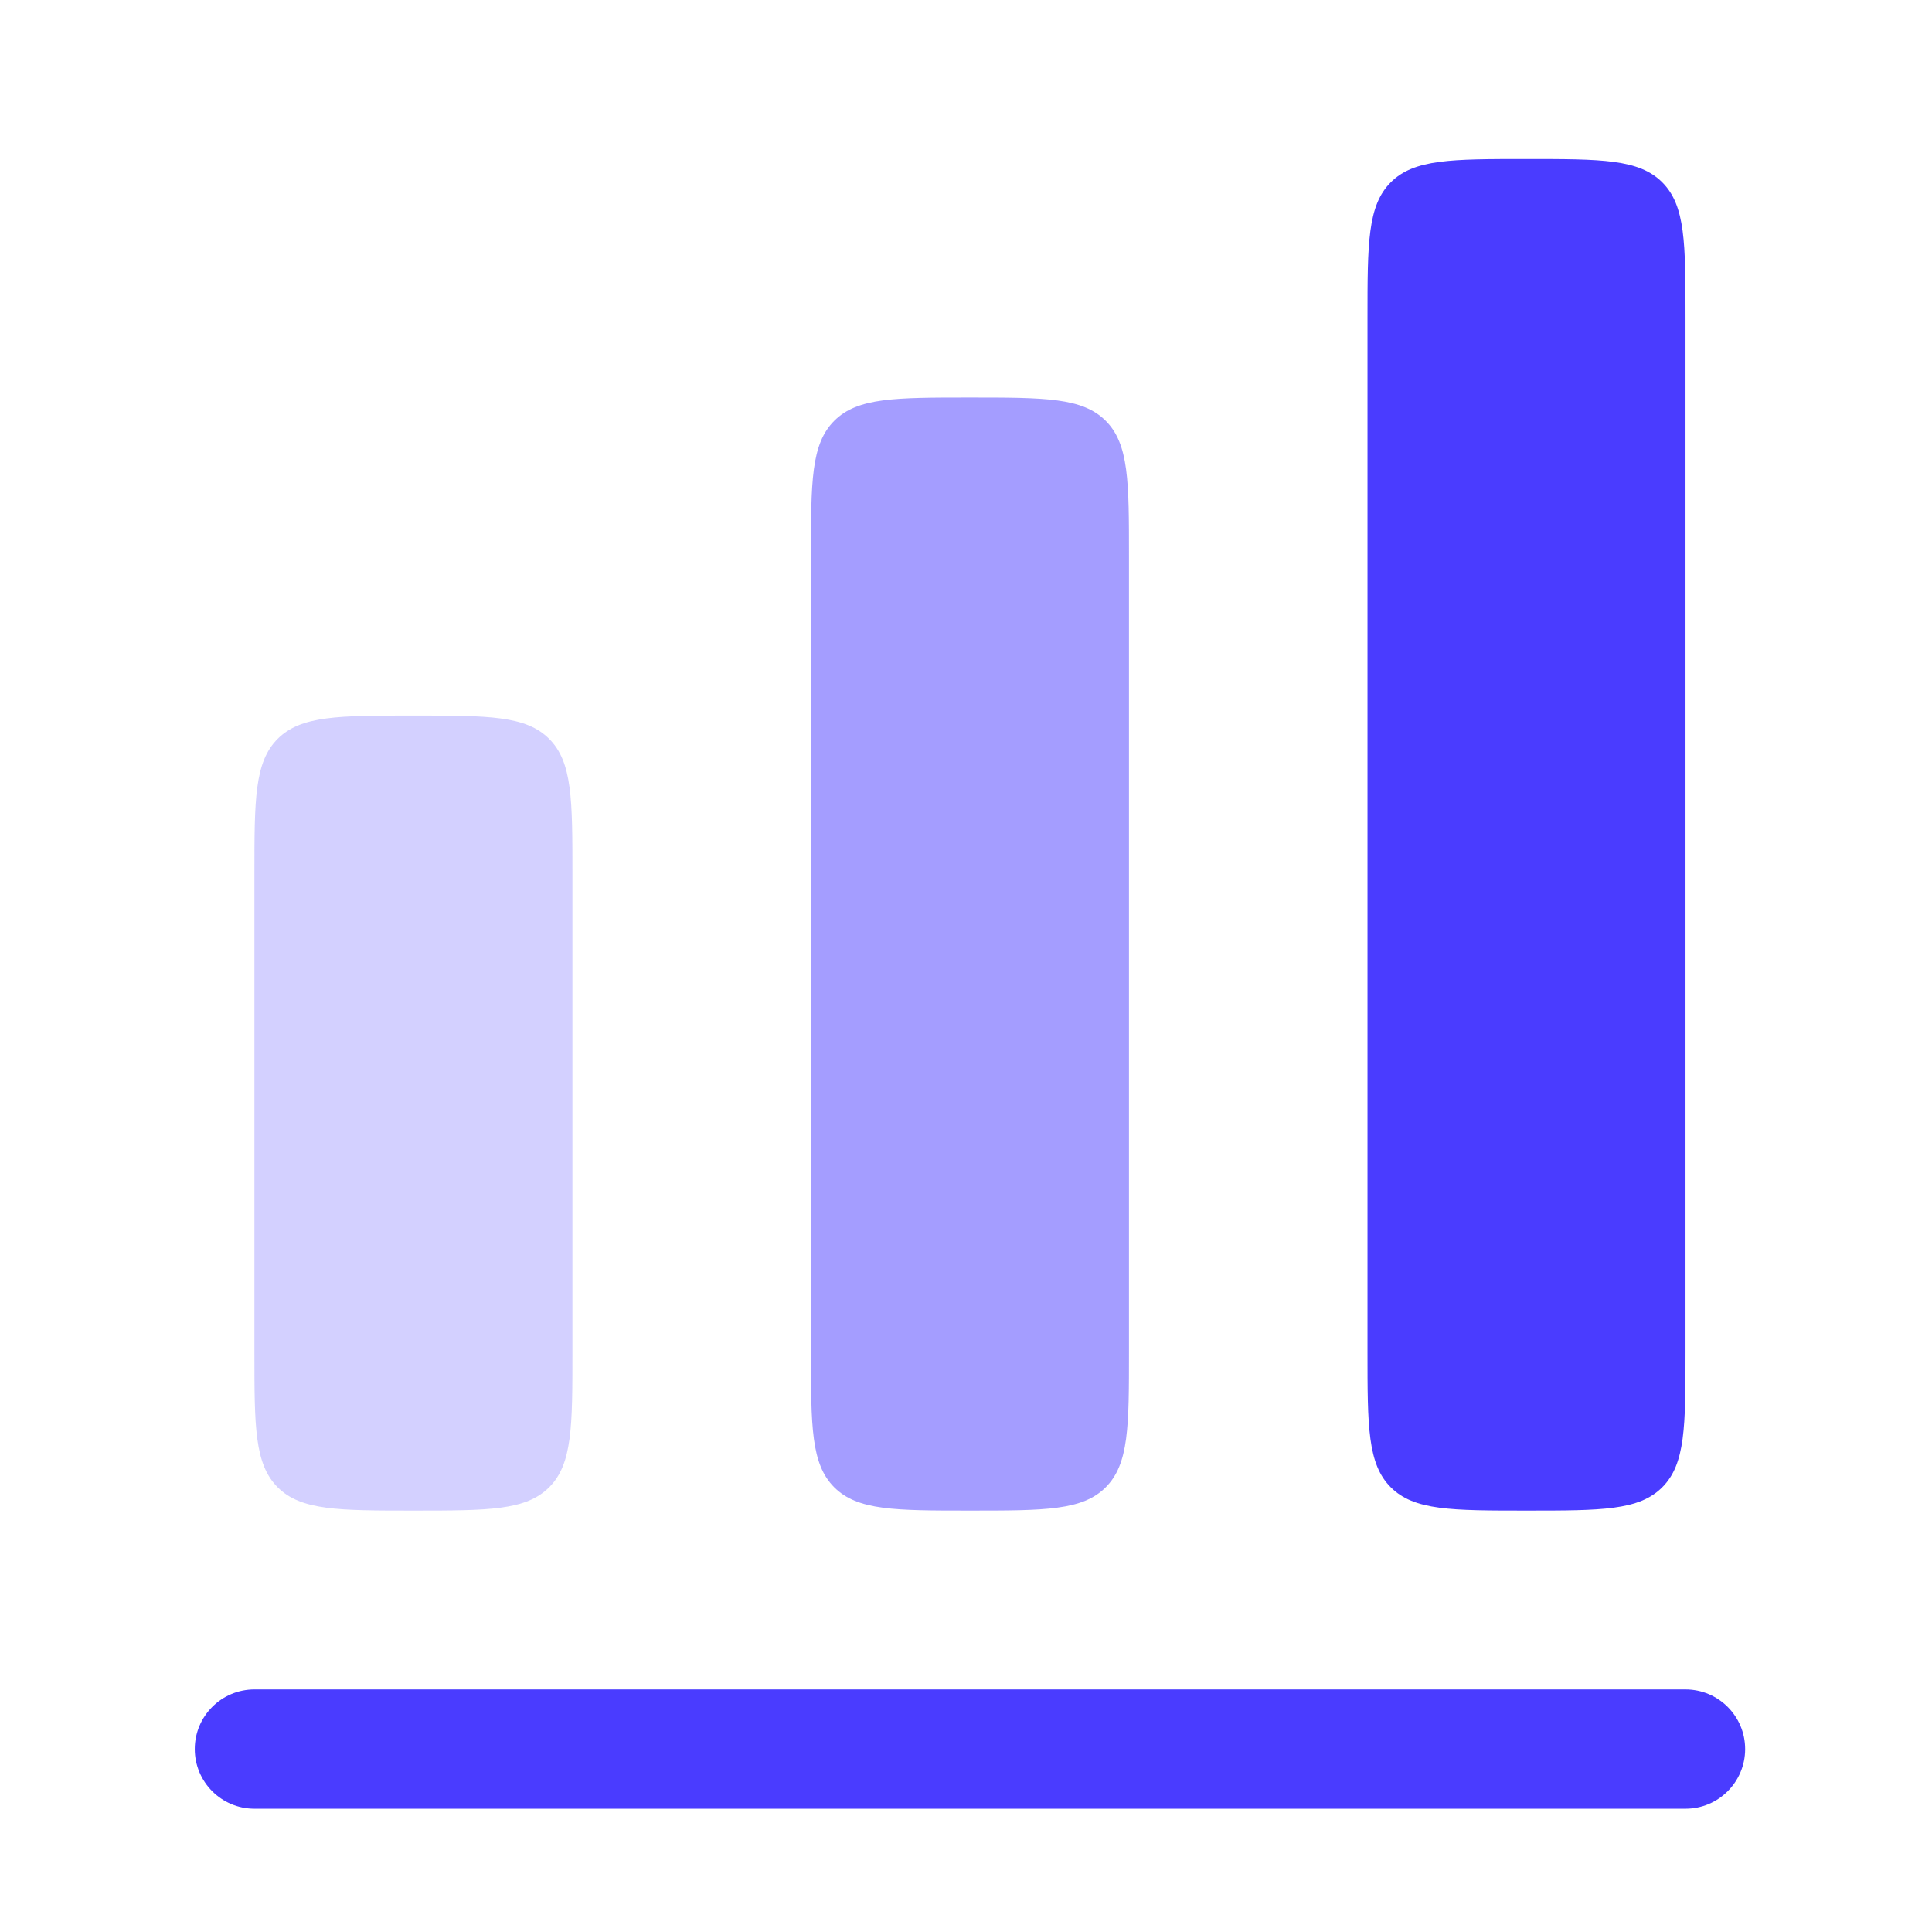 <svg width="81" height="80" viewBox="0 0 81 80" fill="none" xmlns="http://www.w3.org/2000/svg">
    <path opacity="0.24"
        d="M23.023 30.976C23.999 31.953 23.999 33.524 23.999 36.667V56.667C23.999 59.809 23.999 61.381 23.023 62.357C22.046 63.333 20.475 63.333 17.332 63.333C14.19 63.333 12.618 63.333 11.642 62.357C10.666 61.381 10.666 59.809 10.666 56.667V36.667C10.666 33.524 10.666 31.953 11.642 30.976C12.618 30 14.19 30 17.332 30C20.475 30 22.046 30 23.023 30.976Z"
        fill="#4A3CFF" />
    <path
        d="M69.69 7.643C70.666 8.619 70.666 10.191 70.666 13.333V56.667C70.666 59.809 70.666 61.381 69.69 62.357C68.713 63.333 67.142 63.333 63.999 63.333C60.857 63.333 59.285 63.333 58.309 62.357C57.333 61.381 57.333 59.809 57.333 56.667V13.333C57.333 10.191 57.333 8.619 58.309 7.643C59.285 6.667 60.857 6.667 63.999 6.667C67.142 6.667 68.713 6.667 69.69 7.643Z"
        fill="#4A3CFF" />
    <path opacity="0.5"
        d="M47.333 23.333C47.333 20.191 47.333 18.619 46.357 17.643C45.38 16.667 43.809 16.667 40.666 16.667C37.524 16.667 35.952 16.667 34.976 17.643C34 18.619 34 20.191 34 23.333V56.667C34 59.809 34 61.381 34.976 62.357C35.952 63.333 37.524 63.333 40.666 63.333C43.809 63.333 45.38 63.333 46.357 62.357C47.333 61.381 47.333 59.809 47.333 56.667V23.333Z"
        fill="#4A3CFF" />
    <path
        d="M70.666 70.833C72.047 70.833 73.166 71.953 73.166 73.333C73.166 74.714 72.047 75.833 70.666 75.833H10.666C9.285 75.833 8.166 74.714 8.166 73.333C8.166 71.953 9.285 70.833 10.666 70.833H70.666Z"
        fill="#4A3CFF" />
</svg>